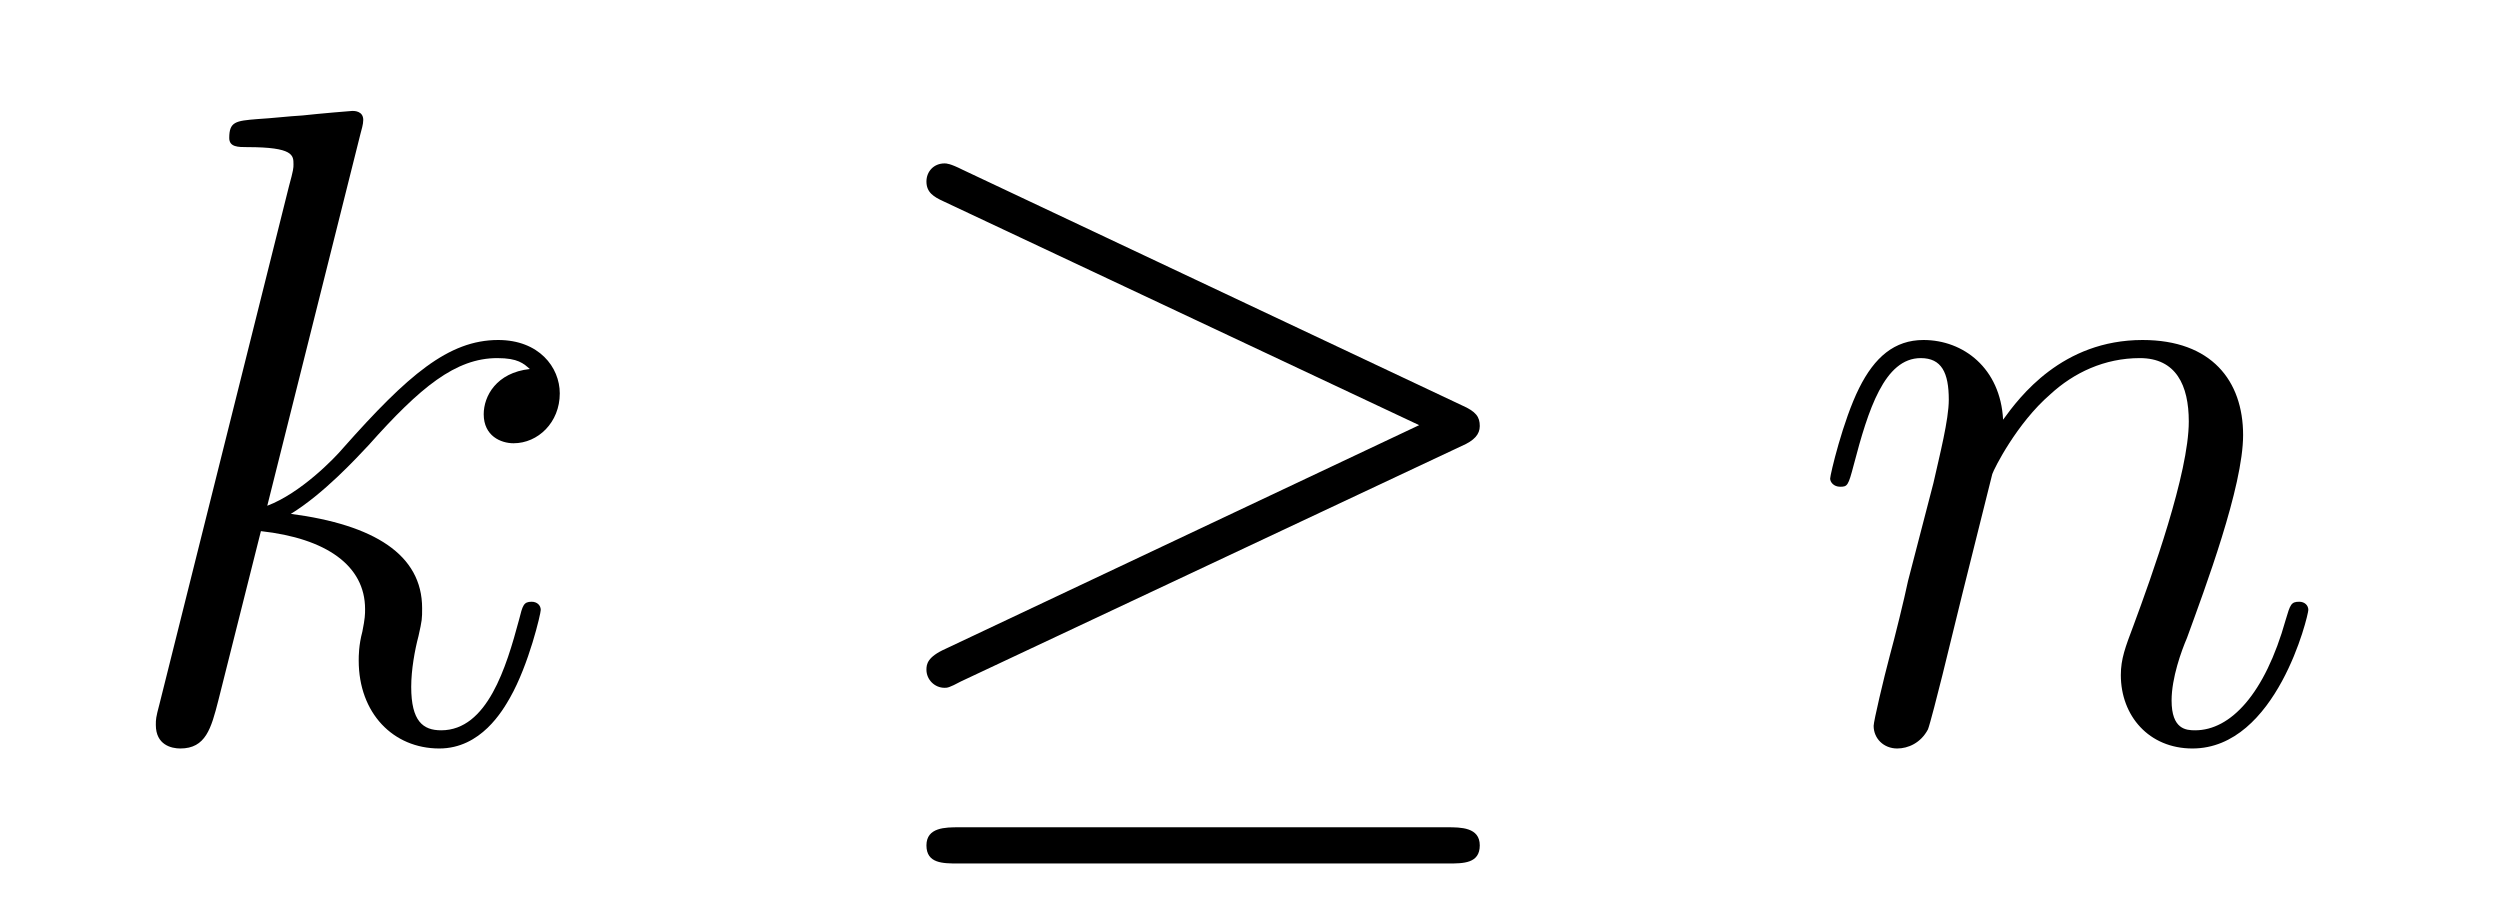 <?xml version='1.0'?>
<!-- This file was generated by dvisvgm 1.14.1 -->
<svg height='12pt' version='1.1' viewBox='0 -12 33 12' width='33pt' xmlns='http://www.w3.org/2000/svg' xmlns:xlink='http://www.w3.org/1999/xlink'>
<g id='page1'>
<g transform='matrix(1 0 0 1 -127 652)'>
<path d='M131.759 -662.237C131.771 -662.285 131.795 -662.357 131.795 -662.417C131.795 -662.536 131.675 -662.536 131.652 -662.536C131.64 -662.536 131.209 -662.5 130.994 -662.476C130.791 -662.464 130.612 -662.441 130.396 -662.428C130.109 -662.405 130.026 -662.393 130.026 -662.178C130.026 -662.058 130.145 -662.058 130.265 -662.058C130.874 -662.058 130.874 -661.95 130.874 -661.831C130.874 -661.783 130.874 -661.759 130.815 -661.544L129.105 -654.706C129.057 -654.527 129.057 -654.503 129.057 -654.431C129.057 -654.168 129.261 -654.12 129.38 -654.12C129.715 -654.12 129.787 -654.383 129.882 -654.754L130.444 -656.989C131.305 -656.894 131.819 -656.535 131.819 -655.961C131.819 -655.89 131.819 -655.842 131.783 -655.662C131.735 -655.483 131.735 -655.34 131.735 -655.28C131.735 -654.587 132.189 -654.12 132.799 -654.12C133.349 -654.12 133.636 -654.622 133.732 -654.79C133.983 -655.232 134.138 -655.902 134.138 -655.949C134.138 -656.009 134.09 -656.057 134.018 -656.057C133.911 -656.057 133.899 -656.009 133.851 -655.818C133.684 -655.196 133.433 -654.36 132.823 -654.36C132.584 -654.36 132.428 -654.479 132.428 -654.933C132.428 -655.16 132.476 -655.423 132.524 -655.603C132.572 -655.818 132.572 -655.83 132.572 -655.973C132.572 -656.679 131.938 -657.073 130.839 -657.217C131.269 -657.48 131.699 -657.946 131.867 -658.125C132.548 -658.89 133.014 -659.273 133.564 -659.273C133.839 -659.273 133.911 -659.201 133.994 -659.129C133.552 -659.081 133.385 -658.771 133.385 -658.532C133.385 -658.245 133.612 -658.149 133.779 -658.149C134.102 -658.149 134.389 -658.424 134.389 -658.807C134.389 -659.153 134.114 -659.512 133.576 -659.512C132.919 -659.512 132.381 -659.046 131.532 -658.089C131.412 -657.946 130.97 -657.492 130.528 -657.324L131.759 -662.237Z' fill-rule='evenodd'/>
<path d='M146.294 -658.113C146.462 -658.185 146.533 -658.268 146.533 -658.376C146.533 -658.496 146.486 -658.567 146.294 -658.651L139.707 -661.759C139.54 -661.843 139.493 -661.843 139.468 -661.843C139.325 -661.843 139.229 -661.735 139.229 -661.604C139.229 -661.46 139.325 -661.401 139.457 -661.341L145.733 -658.388L139.48 -655.435C139.241 -655.328 139.229 -655.232 139.229 -655.16C139.229 -655.029 139.337 -654.921 139.468 -654.921C139.504 -654.921 139.528 -654.921 139.684 -655.005L146.294 -658.113ZM146.115 -652.602C146.318 -652.602 146.533 -652.602 146.533 -652.841S146.282 -653.08 146.103 -653.08H139.66C139.48 -653.08 139.229 -653.08 139.229 -652.841S139.445 -652.602 139.648 -652.602H146.115Z' fill-rule='evenodd'/>
<path d='M153.298 -657.742C153.322 -657.814 153.621 -658.412 154.063 -658.794C154.374 -659.081 154.78 -659.273 155.246 -659.273C155.724 -659.273 155.892 -658.914 155.892 -658.436C155.892 -657.754 155.402 -656.392 155.163 -655.746C155.055 -655.459 154.995 -655.304 154.995 -655.089C154.995 -654.551 155.366 -654.12 155.94 -654.12C157.052 -654.12 157.47 -655.878 157.47 -655.949C157.47 -656.009 157.422 -656.057 157.35 -656.057C157.243 -656.057 157.231 -656.021 157.171 -655.818C156.896 -654.838 156.442 -654.36 155.976 -654.36C155.856 -654.36 155.665 -654.372 155.665 -654.754C155.665 -655.053 155.796 -655.412 155.868 -655.579C156.107 -656.236 156.609 -657.575 156.609 -658.257C156.609 -658.974 156.191 -659.512 155.282 -659.512C154.219 -659.512 153.657 -658.759 153.441 -658.46C153.405 -659.141 152.916 -659.512 152.39 -659.512C152.007 -659.512 151.744 -659.285 151.541 -658.878C151.326 -658.448 151.158 -657.731 151.158 -657.683C151.158 -657.635 151.206 -657.575 151.29 -657.575C151.386 -657.575 151.397 -657.587 151.469 -657.862C151.66 -658.591 151.875 -659.273 152.354 -659.273C152.629 -659.273 152.724 -659.081 152.724 -658.723C152.724 -658.46 152.604 -657.993 152.521 -657.623L152.186 -656.332C152.139 -656.105 152.007 -655.567 151.947 -655.352C151.864 -655.041 151.732 -654.479 151.732 -654.419C151.732 -654.252 151.864 -654.12 152.043 -654.12C152.186 -654.12 152.354 -654.192 152.449 -654.372C152.473 -654.431 152.581 -654.85 152.64 -655.089L152.904 -656.165L153.298 -657.742Z' fill-rule='evenodd'/>
</g>
</g>
</svg>
